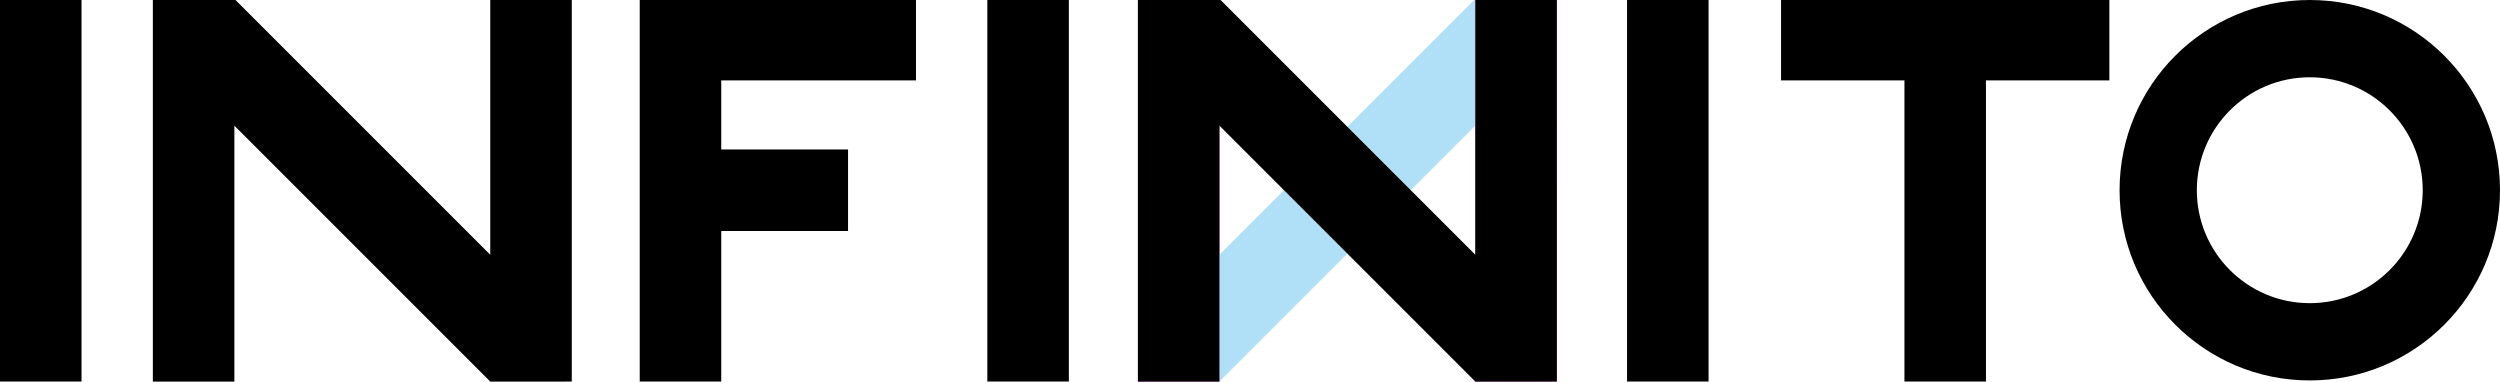 <?xml version="1.0" encoding="utf-8"?>
<!-- Generator: Adobe Illustrator 16.0.0, SVG Export Plug-In . SVG Version: 6.00 Build 0)  -->
<!DOCTYPE svg PUBLIC "-//W3C//DTD SVG 1.1//EN" "http://www.w3.org/Graphics/SVG/1.1/DTD/svg11.dtd">
<svg version="1.1" id="Layer_1" xmlns="http://www.w3.org/2000/svg" xmlns:xlink="http://www.w3.org/1999/xlink" x="0px" y="0px"
	 width="993.951px" height="151.706px" viewBox="0 0 993.951 151.706" enable-background="new 0 0 993.951 151.706"
	 xml:space="preserve">
<g>
	<path d="M93.18-0.45l101.735,101.736V-0.447h32.412l0.001,152.151l-32.414,0.002L93.182,49.972v101.734h-32.41V-0.45H93.18z"/>
	<rect y="-0.45" width="32.411" height="152.154"/>
	<rect x="452.411" y="-0.45" fill="#FF31FF" width="32.412" height="152.154"/>
	<rect x="586.559" y="-0.45" fill="#FF31FF" width="32.411" height="152.154"/>
	<rect x="646.88" y="-0.45" width="32.411" height="152.154"/>
	<polygon points="838.642,-0.45 789.581,-0.45 757.169,-0.45 708.109,-0.45 708.109,31.962 757.169,31.962 757.169,151.704 
		789.581,151.704 789.581,31.962 838.642,31.962 	"/>
	<polygon points="364.176,31.962 364.176,-0.45 286.751,-0.45 254.34,-0.45 254.34,31.962 254.34,59.421 254.34,91.832 
		254.34,151.704 286.751,151.704 286.751,91.832 337.167,91.832 337.167,59.421 286.751,59.421 286.751,31.962 	"/>
	<g>
		<polygon fill="none" points="586.556,101.286 586.556,49.97 560.899,75.627 		"/>
		<polygon fill="none" points="484.821,49.969 484.821,101.286 510.479,75.627 		"/>
		<polygon fill="#B0E0F7" points="484.821,101.286 484.821,151.704 535.689,100.836 510.479,75.627 		"/>
		<polygon fill="#B0E0F7" points="586.556,49.97 586.556,-0.45 535.689,50.419 560.899,75.627 		"/>
		<path d="M484.821-0.45l50.868,50.869l25.21,25.208l25.656,25.659V49.97V-0.45h32.411l0.003,152.153l-32.414,0.001l-50.866-50.868
			l-25.21-25.209l-25.658-25.658v51.317v50.418h-32.41V-0.451L484.821-0.45z"/>
	</g>
	<rect x="392.539" y="-0.45" width="32.411" height="152.154"/>
	<path d="M918.324,0c-41.767,0-75.626,33.859-75.626,75.627c0,41.767,33.859,75.627,75.626,75.627
		c41.768,0,75.627-33.86,75.627-75.627C993.951,33.859,960.092,0,918.324,0z M918.324,120.53c-24.799,0-44.903-20.104-44.903-44.903
		c0-24.799,20.104-44.903,44.903-44.903c24.8,0,44.903,20.104,44.903,44.903C963.228,100.426,943.124,120.53,918.324,120.53z"/>
</g>
</svg>

